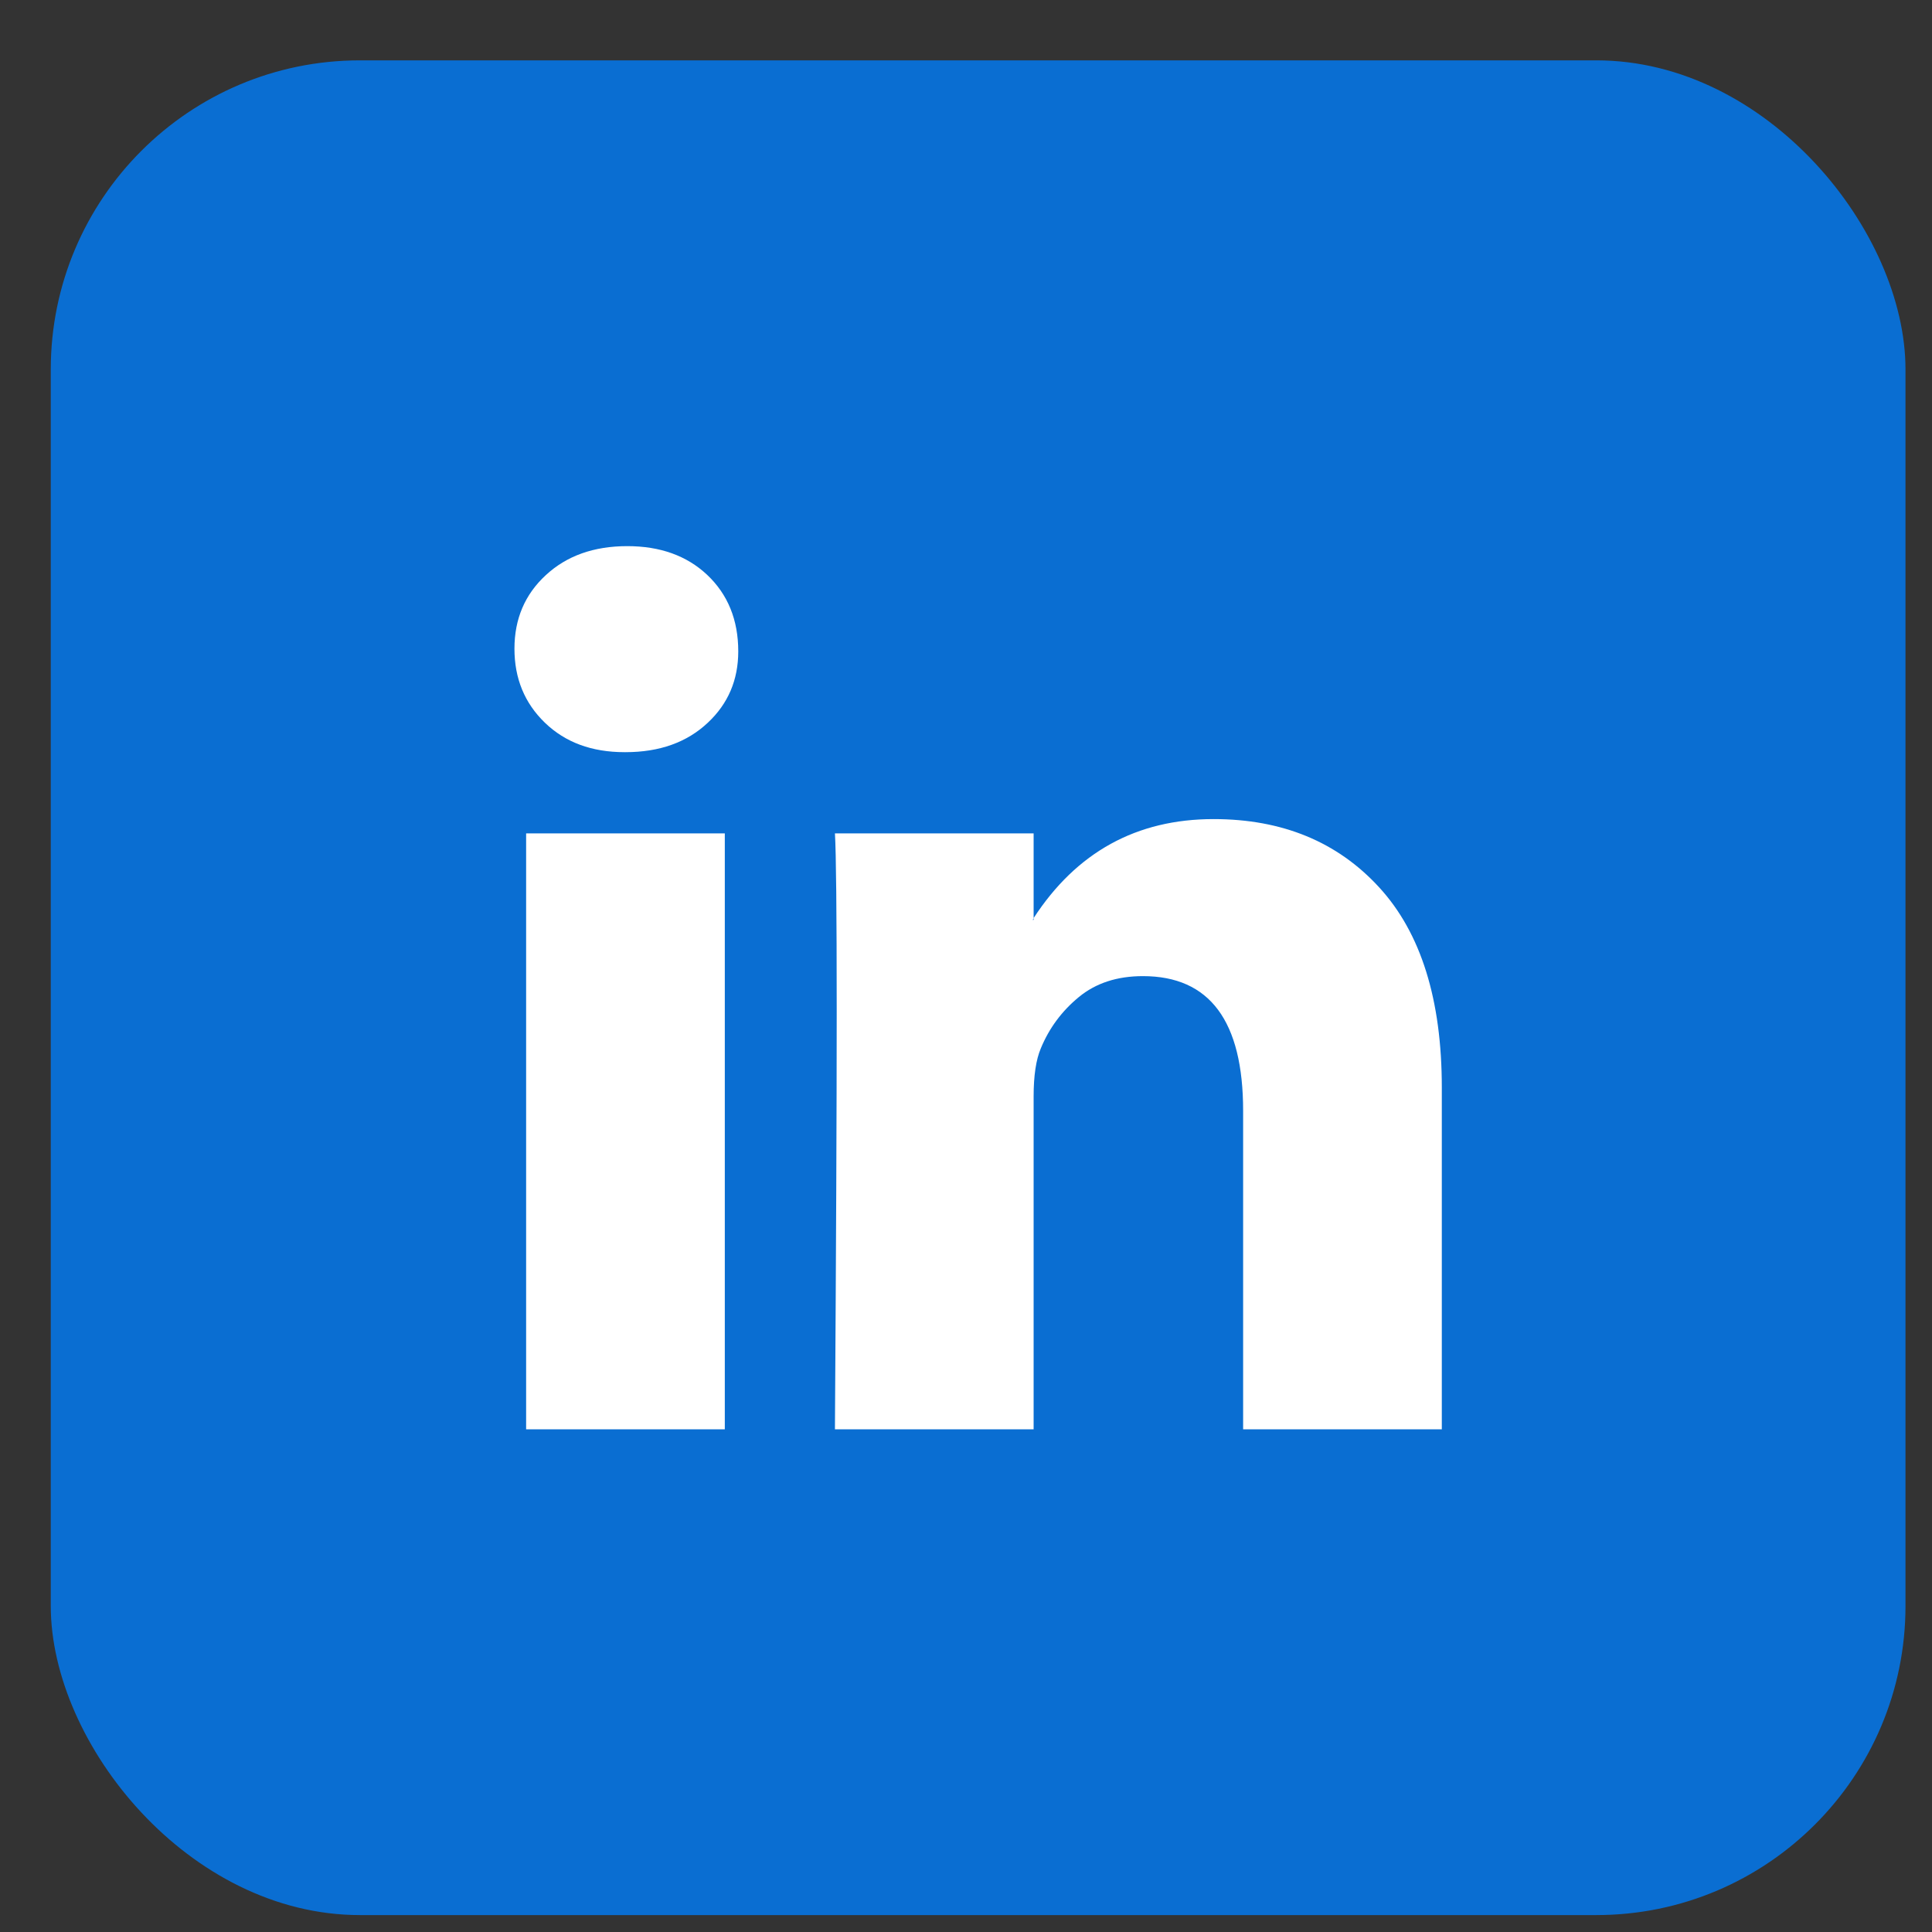 <svg width="25" height="25" viewBox="0 0 25 25" fill="none" xmlns="http://www.w3.org/2000/svg">
<rect x="0" y="0" width="25" height="25" fill="#333333" stroke="none"/>
<rect x="0.657" y="0.781" width="24" height="24" rx="4" fill="#0A6ED2"/>
<path d="M6.657 8.394C6.657 8.009 6.792 7.692 7.063 7.442C7.333 7.192 7.684 7.067 8.117 7.067C8.541 7.067 8.885 7.19 9.148 7.436C9.418 7.69 9.553 8.021 9.553 8.429C9.553 8.798 9.422 9.106 9.159 9.352C8.889 9.606 8.534 9.733 8.094 9.733H8.082C7.657 9.733 7.314 9.606 7.051 9.352C6.788 9.098 6.657 8.779 6.657 8.394ZM6.808 18.495V10.784H9.379V18.495H6.808ZM10.804 18.495H13.375V14.189C13.375 13.92 13.406 13.712 13.468 13.566C13.576 13.304 13.74 13.083 13.96 12.902C14.18 12.721 14.456 12.631 14.789 12.631C15.653 12.631 16.086 13.212 16.086 14.374V18.495H18.657V14.074C18.657 12.935 18.387 12.071 17.846 11.482C17.306 10.893 16.592 10.599 15.704 10.599C14.707 10.599 13.931 11.026 13.375 11.88V11.903H13.364L13.375 11.88V10.784H10.804C10.819 11.03 10.827 11.796 10.827 13.081C10.827 14.366 10.819 16.171 10.804 18.495Z" fill="white"/>
</svg>
